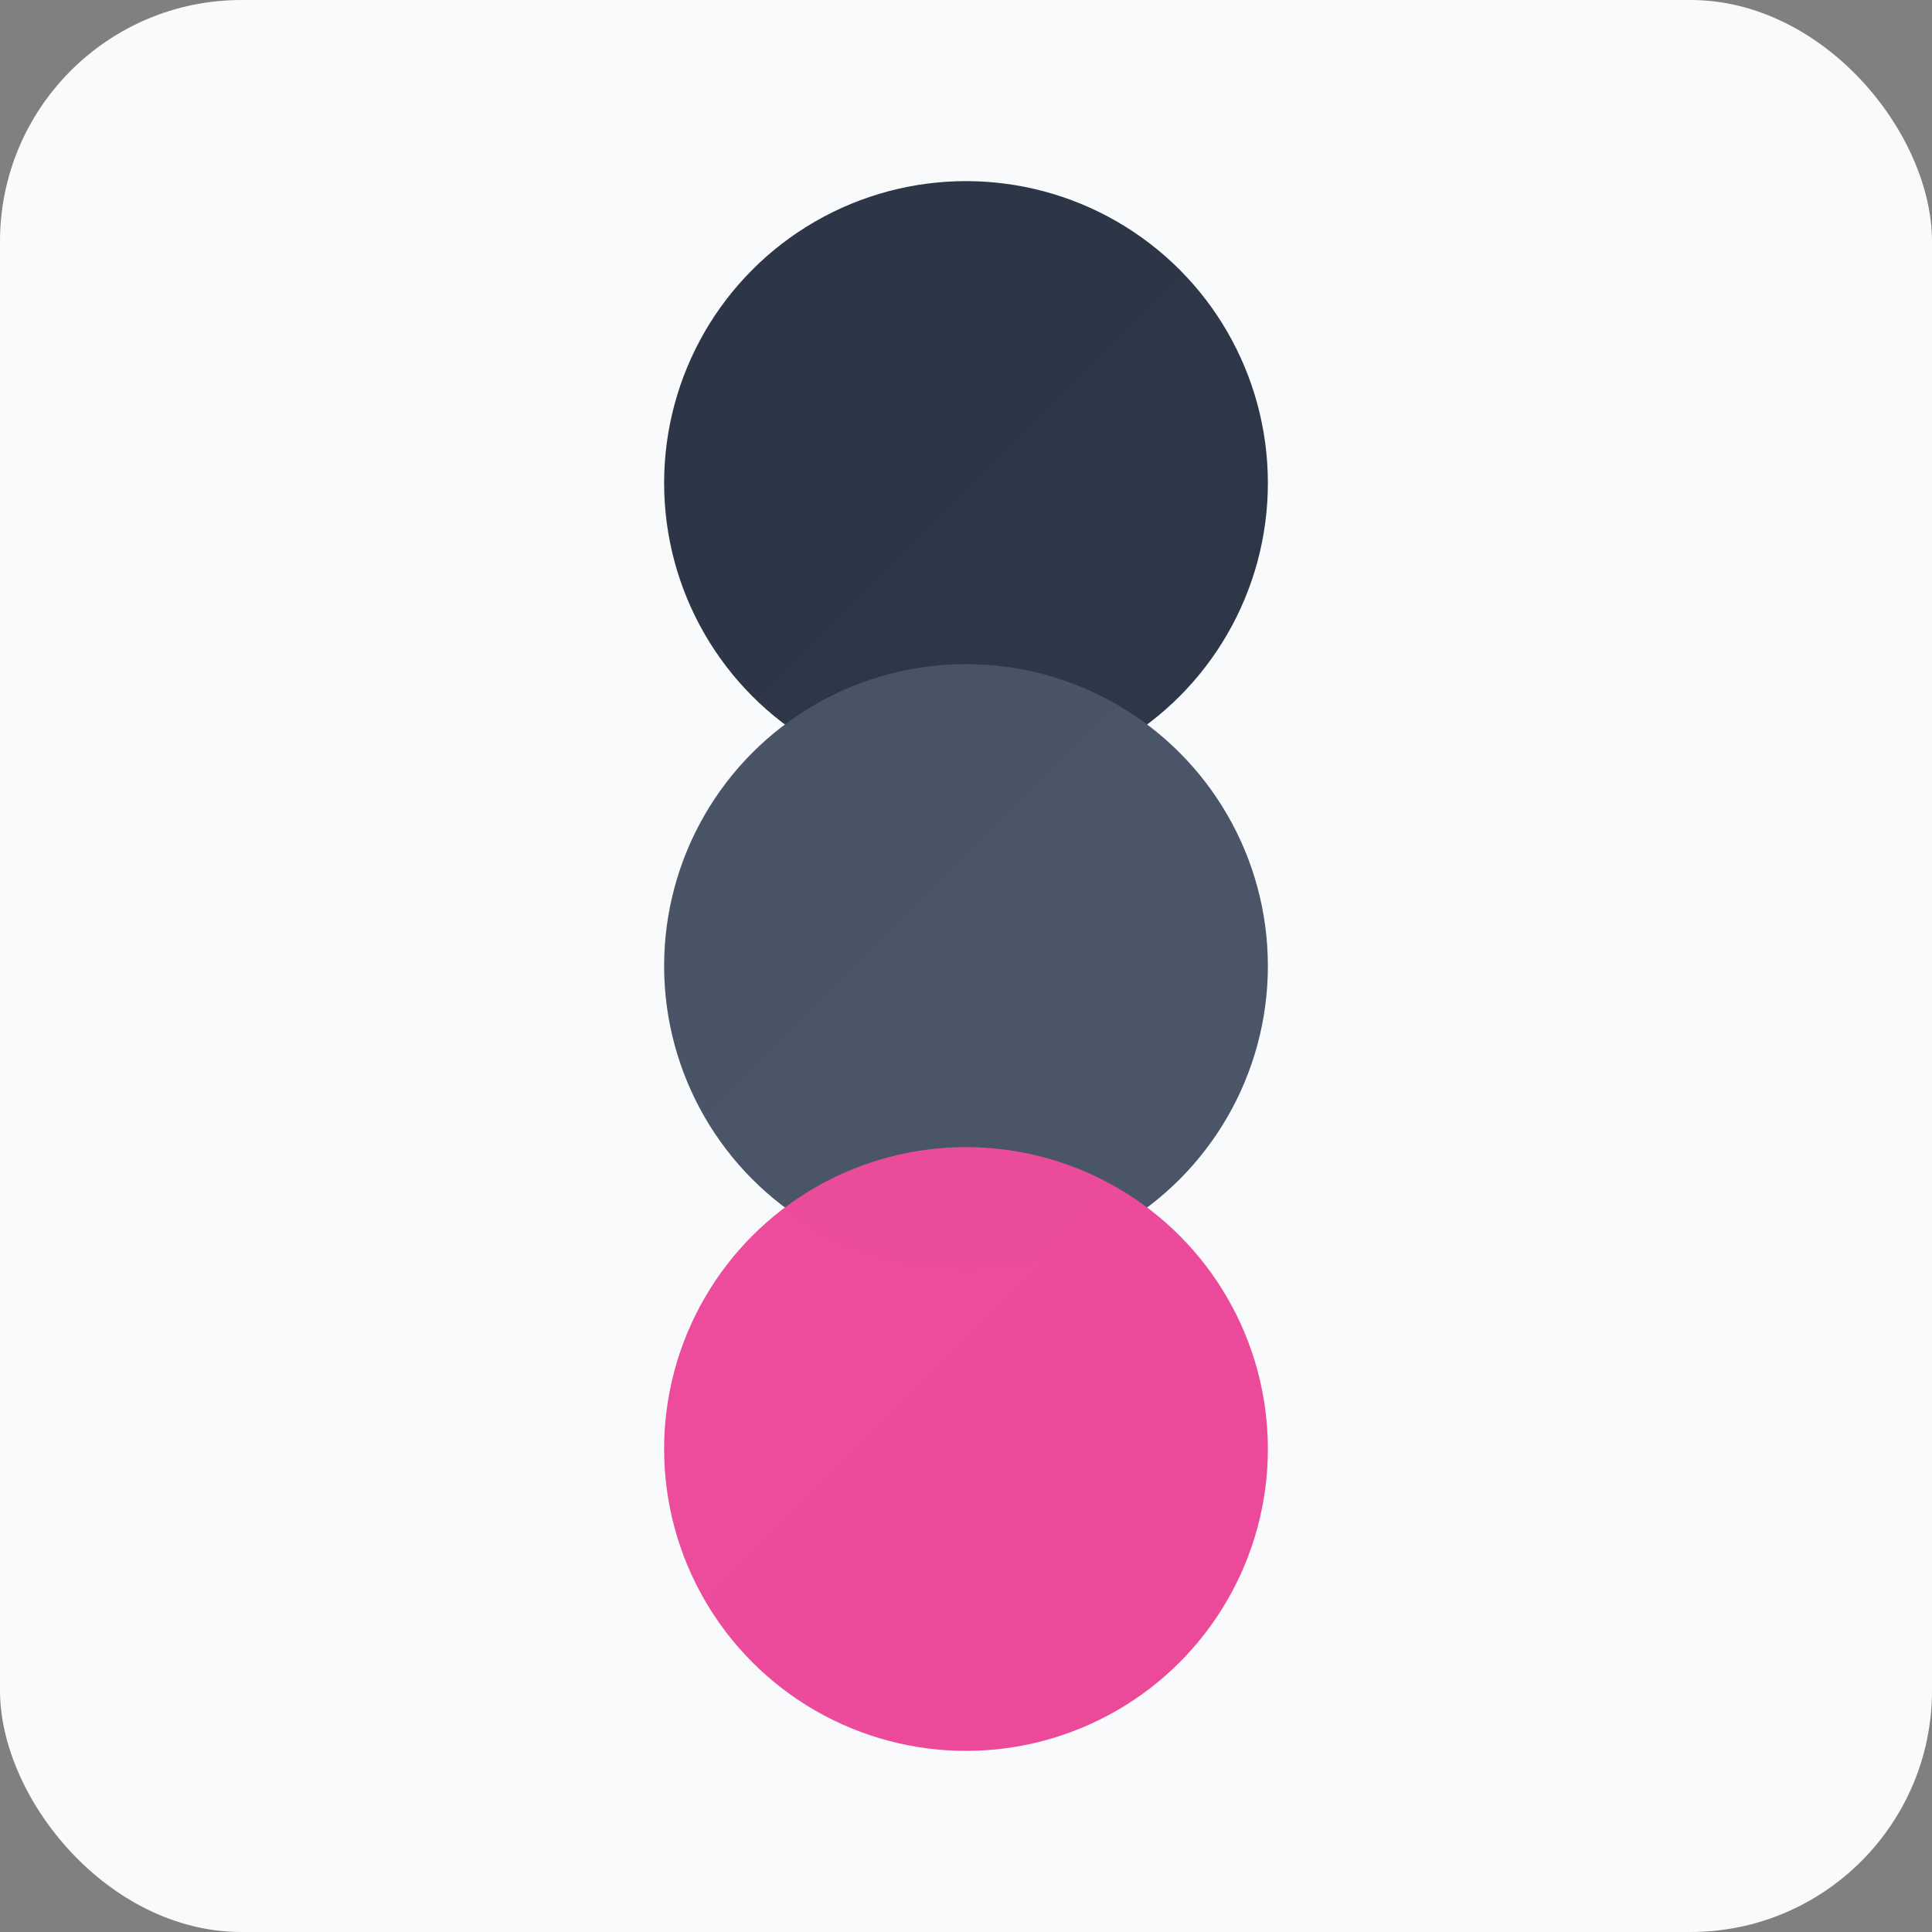 <svg width="32" height="32" viewBox="0 0 32 32" fill="none" xmlns="http://www.w3.org/2000/svg">
  <rect x="0" y="0" width="32" height="32" fill="#808080" stroke="none"/>
  <!-- Background pour better visibility -->
  <rect width="32" height="32" rx="4" fill="#f8fafc"/>
  
  <!-- Premier cercle sombre (haut) - style moderne -->
  <circle cx="16" cy="8" r="5" fill="#2D3748"/>
  
  <!-- Deuxième cercle sombre (milieu) -->
  <circle cx="16" cy="16" r="5" fill="#4A5568"/>
  
  <!-- Troisième cercle rose (bas) - couleur vibrante -->
  <circle cx="16" cy="24" r="5" fill="#EC4899"/>
  
  <!-- Subtle shadow effects -->
  <circle cx="16" cy="8" r="5" fill="url(#grad1)" opacity="0.1"/>
  <circle cx="16" cy="16" r="5" fill="url(#grad2)" opacity="0.1"/>
  <circle cx="16" cy="24" r="5" fill="url(#grad3)" opacity="0.1"/>
  
  <defs>
    <linearGradient id="grad1" x1="0%" y1="0%" x2="100%" y2="100%">
      <stop offset="0%" style="stop-color:#000000;stop-opacity:0.2" />
      <stop offset="100%" style="stop-color:#000000;stop-opacity:0" />
    </linearGradient>
    <linearGradient id="grad2" x1="0%" y1="0%" x2="100%" y2="100%">
      <stop offset="0%" style="stop-color:#000000;stop-opacity:0.1" />
      <stop offset="100%" style="stop-color:#000000;stop-opacity:0" />
    </linearGradient>
    <linearGradient id="grad3" x1="0%" y1="0%" x2="100%" y2="100%">
      <stop offset="0%" style="stop-color:#FFFFFF;stop-opacity:0.3" />
      <stop offset="100%" style="stop-color:#FFFFFF;stop-opacity:0" />
    </linearGradient>
  </defs>
</svg>
